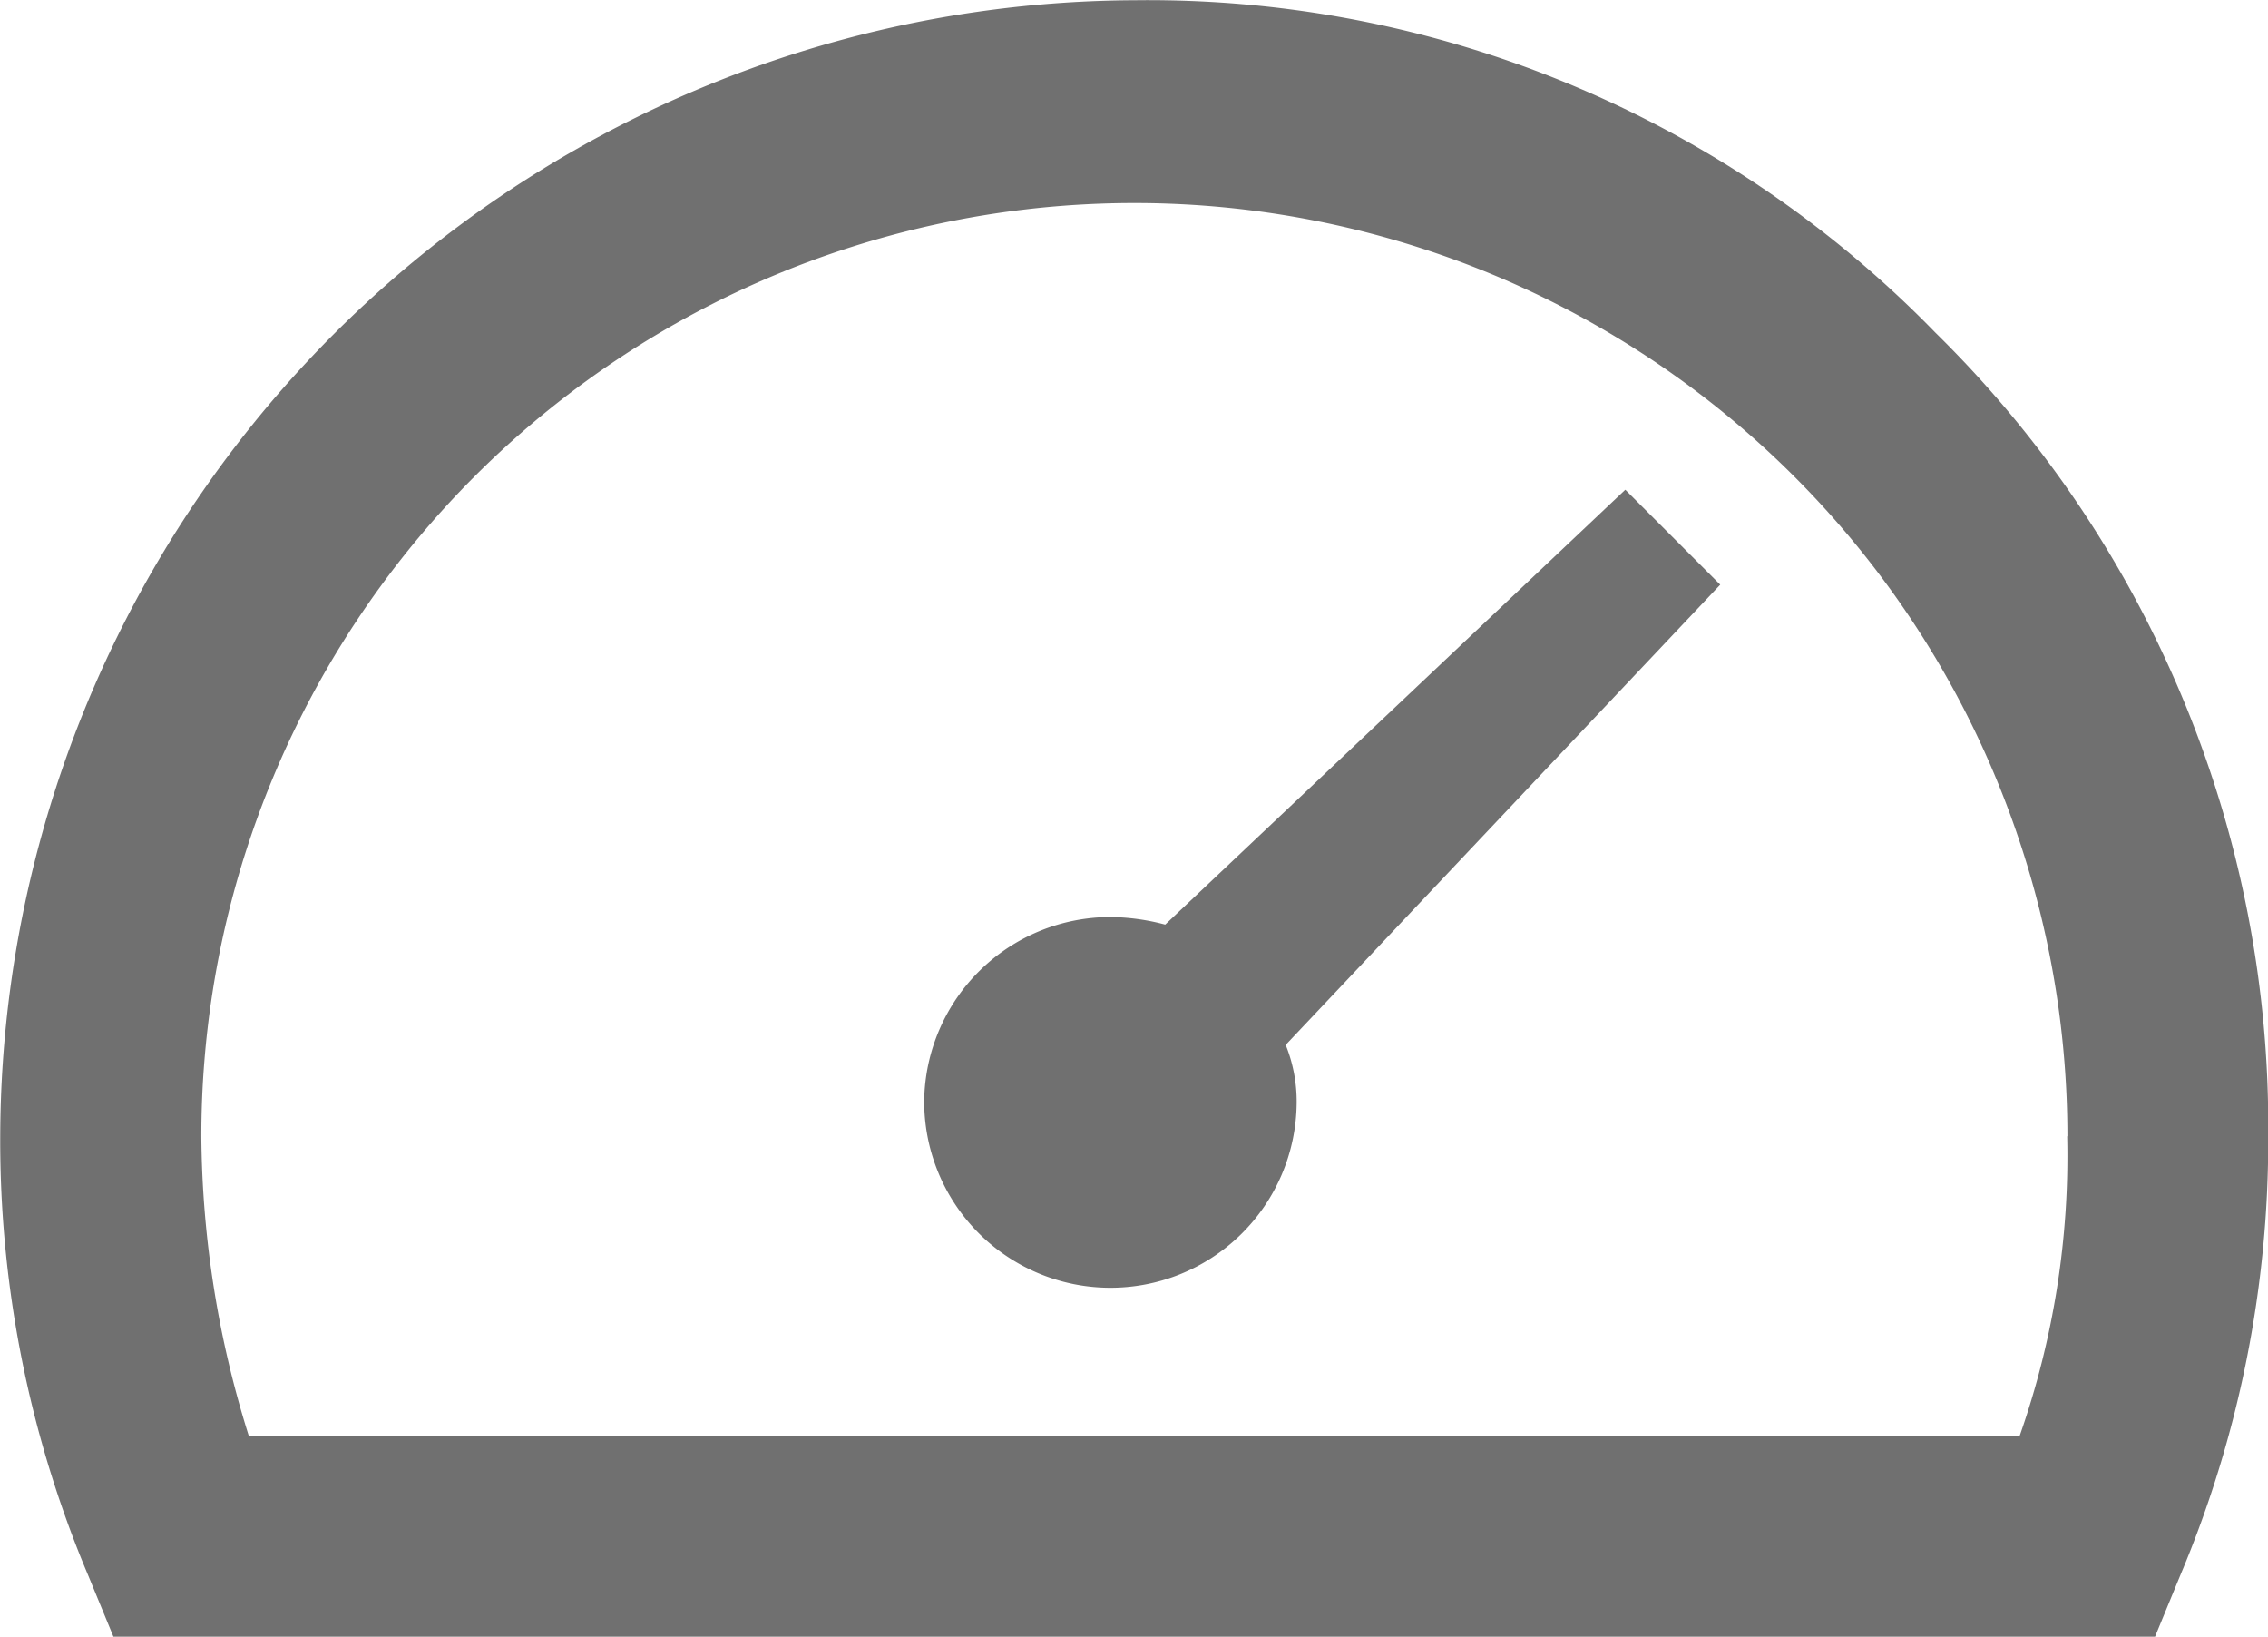 <svg xmlns="http://www.w3.org/2000/svg" width="29.985" height="21.633" viewBox="0 0 29.985 21.633">
  <g id="Ebene_45" transform="translate(-11.312 -20.417)">
    <g id="Group_137" data-name="Group 137" transform="translate(11.312 20.417)">
      <path id="Path_509" data-name="Path 509" d="M41.3,35.436a14.782,14.782,0,0,1-1.159,5.794l-.338.821H12.812l-.338-.821a14.782,14.782,0,0,1-1.159-5.794A15.062,15.062,0,0,1,26.331,20.42,14.514,14.514,0,0,1,36.9,24.814,14.7,14.7,0,0,1,41.3,35.436Zm-2.655,0a12.335,12.335,0,1,0-24.671,0,13.475,13.475,0,0,0,.627,3.959H38.014a11.169,11.169,0,0,0,.628-3.959ZM28.31,34.228a2,2,0,0,1,.145.772,2.462,2.462,0,0,1-4.924-.048,2.463,2.463,0,0,1,2.462-2.414,2.9,2.9,0,0,1,.724.1L32.8,26.89l1.255,1.255L28.31,34.228Z" transform="translate(-11.312 -20.417)" fill="#707070"/>
    </g>
  </g>
</svg>

